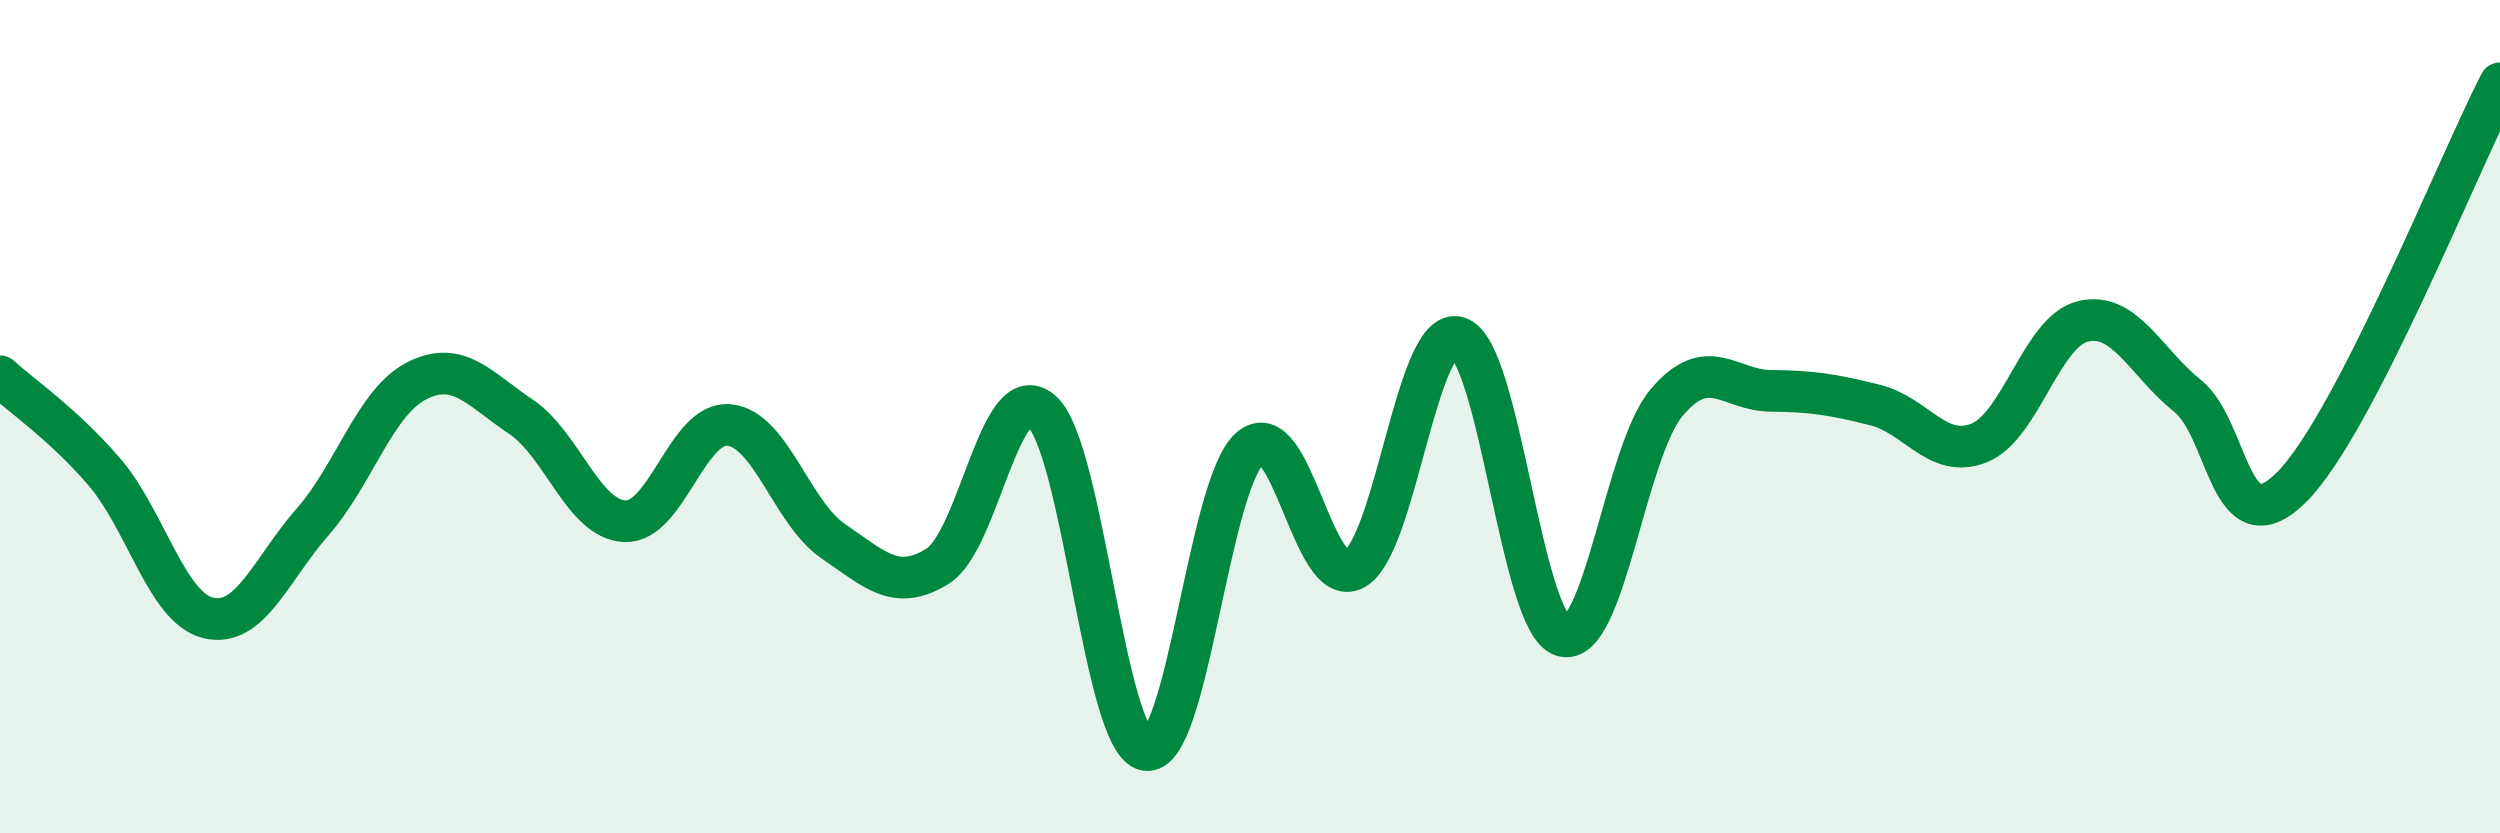 
    <svg width="60" height="20" viewBox="0 0 60 20" xmlns="http://www.w3.org/2000/svg">
      <path
        d="M 0,9.03 C 0.5,9.49 1.5,10.16 2.5,11.32 C 3.5,12.48 4,14.59 5,14.83 C 6,15.07 6.5,13.67 7.5,12.53 C 8.5,11.39 9,9.65 10,9.14 C 11,8.63 11.5,9.33 12.5,10 C 13.5,10.67 14,12.47 15,12.51 C 16,12.55 16.5,10.1 17.5,10.2 C 18.5,10.3 19,12.31 20,12.99 C 21,13.67 21.5,14.21 22.5,13.59 C 23.5,12.97 24,8.99 25,9.87 C 26,10.75 26.5,17.82 27.5,18 C 28.5,18.18 29,11.63 30,10.76 C 31,9.89 31.5,14.19 32.5,13.66 C 33.5,13.13 34,7.78 35,8.1 C 36,8.42 36.5,14.95 37.5,15.26 C 38.5,15.57 39,10.84 40,9.66 C 41,8.48 41.5,9.37 42.5,9.38 C 43.5,9.39 44,9.47 45,9.72 C 46,9.97 46.5,11.03 47.5,10.63 C 48.5,10.23 49,7.94 50,7.71 C 51,7.48 51.5,8.7 52.5,9.5 C 53.5,10.3 53.5,13.19 55,11.69 C 56.5,10.19 59,3.94 60,2L60 20L0 20Z"
        fill="#008740"
        opacity="0.1"
        stroke-linecap="round"
        stroke-linejoin="round"
      />
      <path
        d="M 0,9.03 C 0.5,9.49 1.5,10.16 2.5,11.32 C 3.5,12.48 4,14.59 5,14.83 C 6,15.07 6.5,13.67 7.5,12.53 C 8.5,11.39 9,9.65 10,9.14 C 11,8.63 11.5,9.33 12.5,10 C 13.5,10.67 14,12.47 15,12.51 C 16,12.55 16.5,10.1 17.5,10.2 C 18.5,10.3 19,12.31 20,12.99 C 21,13.67 21.5,14.21 22.5,13.59 C 23.5,12.97 24,8.99 25,9.87 C 26,10.75 26.5,17.82 27.5,18 C 28.5,18.18 29,11.63 30,10.76 C 31,9.89 31.5,14.19 32.5,13.66 C 33.5,13.13 34,7.78 35,8.1 C 36,8.42 36.5,14.95 37.5,15.26 C 38.5,15.57 39,10.84 40,9.66 C 41,8.48 41.5,9.37 42.5,9.38 C 43.5,9.39 44,9.47 45,9.72 C 46,9.97 46.5,11.03 47.5,10.63 C 48.5,10.23 49,7.94 50,7.71 C 51,7.48 51.5,8.7 52.5,9.5 C 53.5,10.3 53.5,13.19 55,11.69 C 56.5,10.19 59,3.94 60,2"
        stroke="#008740"
        stroke-width="1"
        fill="none"
        stroke-linecap="round"
        stroke-linejoin="round"
      />
    </svg>
  